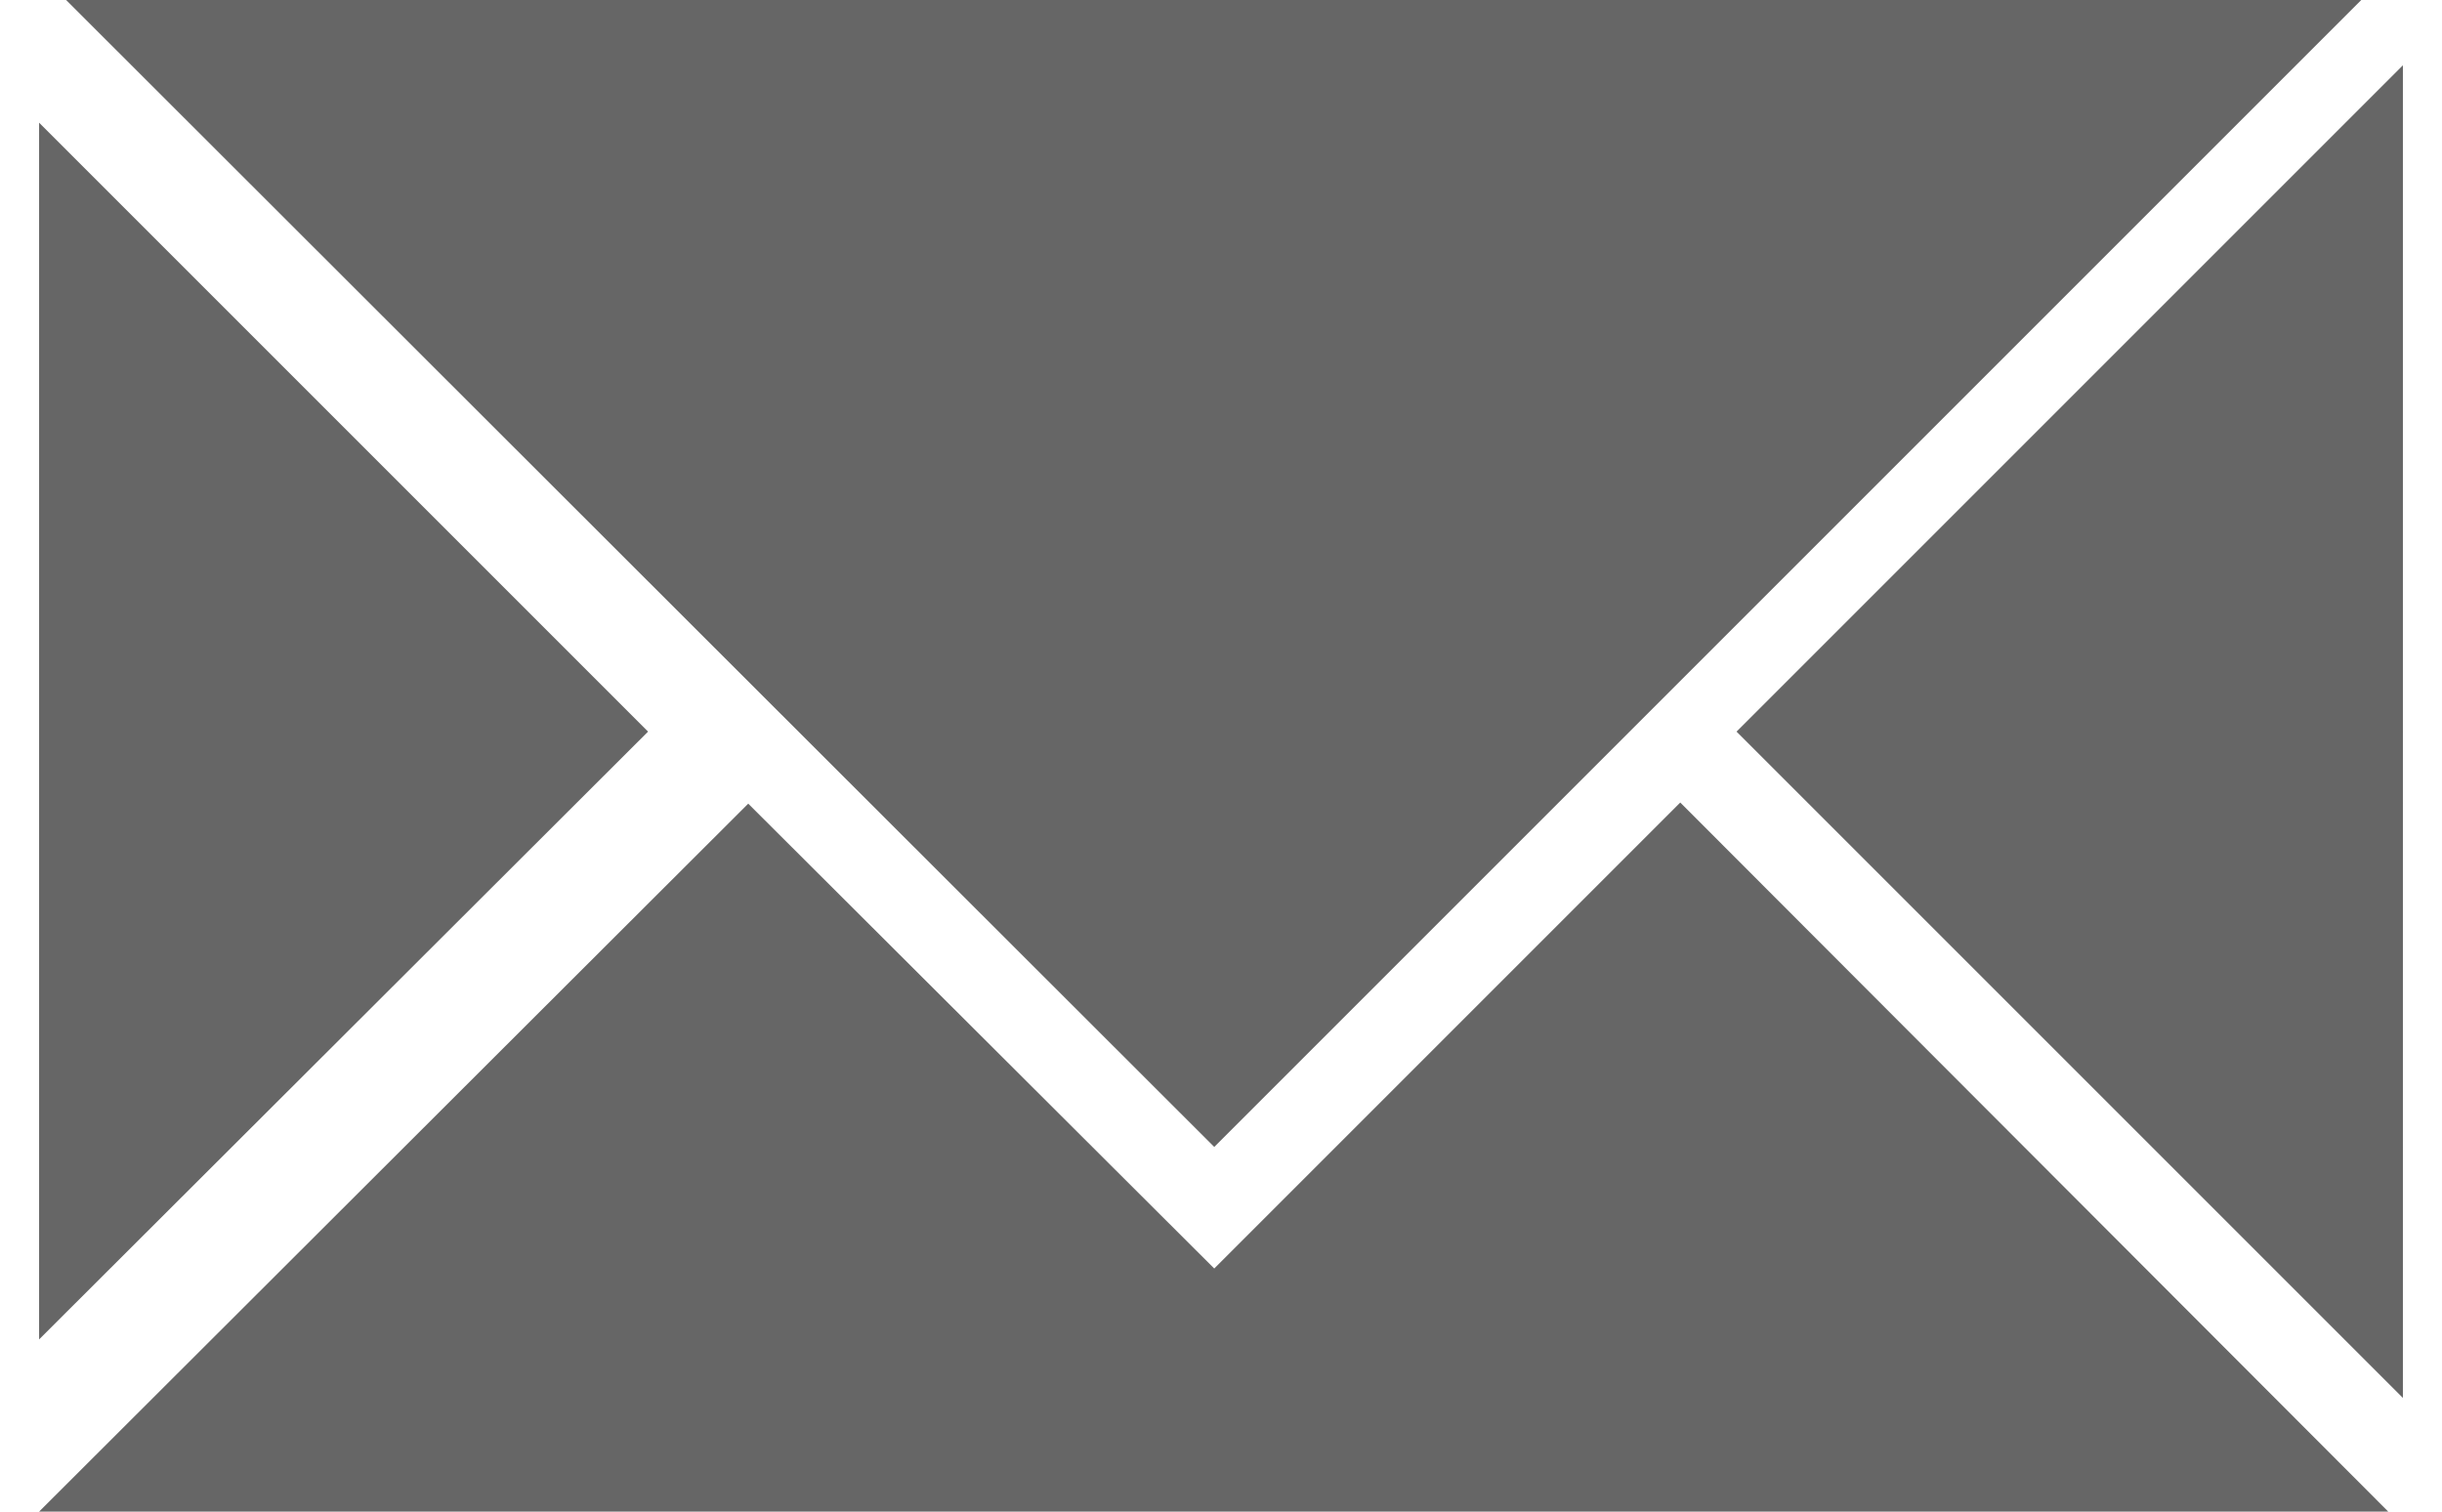 <?xml version="1.0" encoding="UTF-8" standalone="no"?>
<!-- Creator: CorelDRAW 2021 (64-Bit) -->

<svg
   xml:space="preserve"
   width="21px"
   height="13px"
   version="1.1"
   style="shape-rendering:geometricPrecision; text-rendering:geometricPrecision; image-rendering:optimizeQuality; fill-rule:evenodd; clip-rule:evenodd"
   viewBox="0 0 21 13.43"
   id="svg1"
   sodipodi:docname="ikonka_koperta.svg"
   inkscape:version="1.3 (0e150ed6c4, 2023-07-21)"
   xmlns:inkscape="http://www.inkscape.org/namespaces/inkscape"
   xmlns:sodipodi="http://sodipodi.sourceforge.net/DTD/sodipodi-0.dtd"
   xmlns="http://www.w3.org/2000/svg"
   xmlns:svg="http://www.w3.org/2000/svg"><sodipodi:namedview
   id="namedview1"
   pagecolor="#ffffff"
   bordercolor="#000000"
   borderopacity="0.25"
   inkscape:showpageshadow="2"
   inkscape:pageopacity="0.0"
   inkscape:pagecheckerboard="0"
   inkscape:deskcolor="#d1d1d1"
   inkscape:zoom="34.311515"
   inkscape:cx="8.9328612"
   inkscape:cy="5.6686509"
   inkscape:window-width="1920"
   inkscape:window-height="1009"
   inkscape:window-x="-8"
   inkscape:window-y="-8"
   inkscape:window-maximized="1"
   inkscape:current-layer="Warstwa_x0020_1" />&#10; <defs
   id="defs1">&#10;  <style
   type="text/css"
   id="style1">&#10;   <![CDATA[
    .fil0 {fill:#666666}
   ]]>&#10;  </style>&#10; </defs>&#10; <g
   id="Warstwa_x0020_1"
   inkscape:label="Warstwa 1">&#10;  &#10;  <g
   id="_2290567209232"
   transform="translate(0.68,-0.4)">&#10;   <g
   id="g1">&#10;    <path
   class="fil0"
   d="m 9.76,11.67 4.14,-4.14 6.29,6.3 H 11.91 7.6 -0.68 L 5.62,7.54 Z M -0.44,0.4 9.76,10.59 19.95,0.4 Z M -0.68,12.3 4.73,6.9 -0.68,1.49 Z m 21,0.52 L 14.4,6.9 20.32,0.98 Z"
   id="path1" />&#10;   </g>&#10;  </g>&#10; </g>&#10;</svg>
